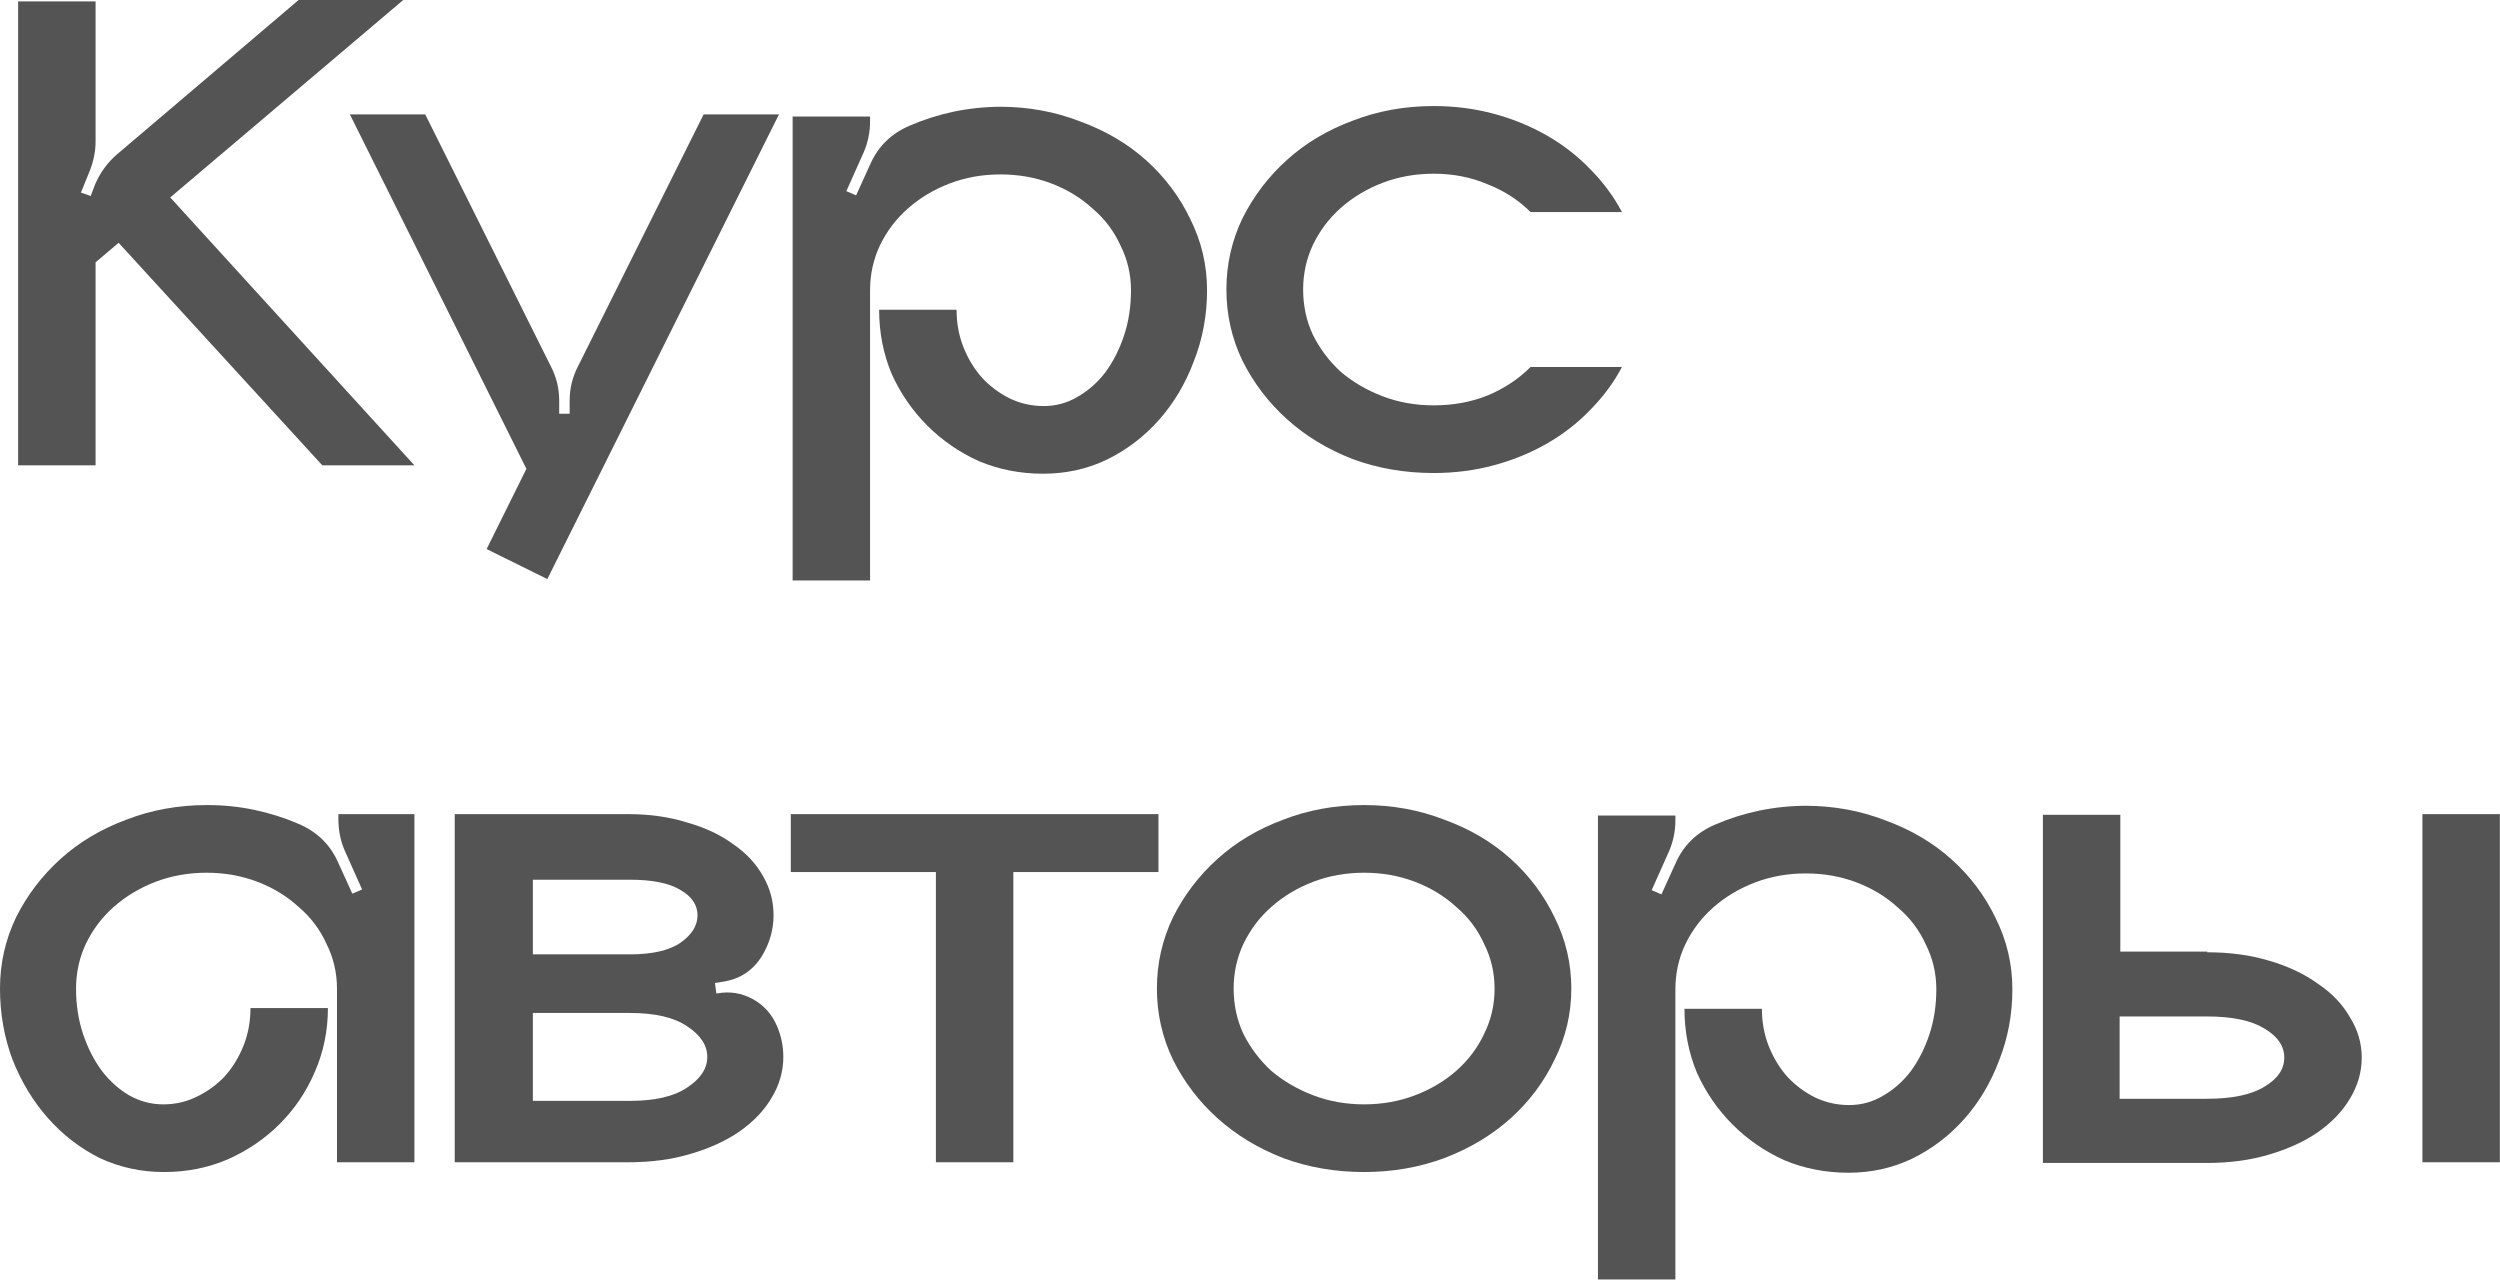 <?xml version="1.0" encoding="UTF-8"?> <svg xmlns="http://www.w3.org/2000/svg" viewBox="0 0 286.103 146.433" fill="none"><path d="M47.427 53.255H36.887L13.573 27.785L10.938 30.021V53.255H2.076V0.16H10.938V16.208C10.938 17.273 10.726 18.364 10.3 19.482L9.262 22.037L10.38 22.436L10.859 21.158C11.444 19.774 12.296 18.603 13.414 17.645L34.173 0H46.149L19.482 22.596L47.427 53.255Z" fill="#545454"></path><path d="M89.145 13.094L62.637 66.269L55.691 62.836L60.242 53.654L40.042 13.094H48.665L63.037 41.917C63.675 43.142 63.995 44.446 63.995 45.83V47.347H65.192V45.83C65.192 44.446 65.512 43.142 66.15 41.917L80.522 13.094H89.145Z" fill="#545454"></path><path d="M114.422 12.216C117.669 12.216 120.73 12.775 123.604 13.893C126.532 14.957 129.06 16.448 131.189 18.364C133.318 20.28 134.995 22.516 136.219 25.071C137.497 27.626 138.136 30.34 138.136 33.215C138.136 36.089 137.63 38.804 136.619 41.359C135.66 43.913 134.33 46.149 132.626 48.065C130.923 49.982 128.927 51.499 126.638 52.616C124.403 53.681 121.981 54.213 119.372 54.213C116.764 54.213 114.316 53.734 112.027 52.776C109.791 51.765 107.822 50.407 106.119 48.704C104.415 47.001 103.058 45.031 102.047 42.796C101.089 40.507 100.609 38.058 100.609 35.45H109.472C109.472 36.994 109.738 38.431 110.27 39.762C110.803 41.092 111.521 42.264 112.426 43.275C113.331 44.233 114.369 45.005 115.54 45.59C116.764 46.176 118.068 46.469 119.452 46.469C120.836 46.469 122.114 46.123 123.285 45.431C124.509 44.739 125.574 43.807 126.479 42.636C127.383 41.412 128.102 40.001 128.634 38.404C129.167 36.808 129.433 35.077 129.433 33.215C129.433 31.405 129.034 29.702 128.235 28.105C127.49 26.455 126.425 25.044 125.041 23.873C123.711 22.649 122.14 21.691 120.331 20.999C118.521 20.307 116.578 19.961 114.502 19.961C112.426 19.961 110.483 20.307 108.673 20.999C106.864 21.691 105.267 22.649 103.883 23.873C102.552 25.044 101.488 26.455 100.689 28.105C99.944 29.702 99.571 31.405 99.571 33.215V66.429H90.709V13.334H99.571V13.893C99.571 15.117 99.332 16.288 98.853 17.406L96.857 21.877L97.975 22.356L99.571 18.843C100.476 16.767 101.993 15.277 104.123 14.372C105.719 13.68 107.396 13.147 109.153 12.775C110.962 12.402 112.799 12.216 114.662 12.216H114.422Z" fill="#545454"></path><path d="M164.064 46.389C166.3 46.389 168.349 46.016 170.212 45.271C172.128 44.472 173.778 43.381 175.162 41.997H185.621C184.663 43.807 183.439 45.457 181.949 46.948C180.512 48.438 178.861 49.715 176.998 50.78C175.135 51.845 173.113 52.67 170.931 53.255C168.748 53.841 166.459 54.133 164.064 54.133C160.764 54.133 157.677 53.601 154.802 52.537C151.928 51.419 149.426 49.902 147.297 47.986C145.168 46.069 143.464 43.834 142.187 41.279C140.963 38.724 140.351 36.009 140.351 33.135C140.351 30.26 140.963 27.546 142.187 24.991C143.464 22.436 145.168 20.2 147.297 18.284C149.426 16.368 151.928 14.877 154.802 13.813C157.677 12.695 160.764 12.136 164.064 12.136C166.459 12.136 168.748 12.429 170.931 13.014C173.113 13.6 175.135 14.425 176.998 15.489C178.861 16.554 180.512 17.832 181.949 19.322C183.439 20.812 184.663 22.462 185.621 24.272H175.162C173.778 22.888 172.128 21.824 170.212 21.079C168.349 20.28 166.3 19.881 164.064 19.881C161.988 19.881 160.045 20.227 158.235 20.919C156.426 21.611 154.829 22.569 153.445 23.793C152.114 24.964 151.049 26.375 150.251 28.025C149.506 29.622 149.133 31.325 149.133 33.135C149.133 34.998 149.506 36.728 150.251 38.325C151.049 39.922 152.114 41.332 153.445 42.556C154.829 43.727 156.426 44.659 158.235 45.351C160.045 46.043 161.988 46.389 164.064 46.389Z" fill="#545454"></path><path d="M47.427 93.17V133.011H38.564V113.13C38.564 111.321 38.165 109.617 37.367 108.021C36.621 106.37 35.557 104.96 34.173 103.789C32.842 102.565 31.272 101.606 29.462 100.914C27.652 100.223 25.709 99.876 23.633 99.876C21.558 99.876 19.615 100.223 17.805 100.914C15.995 101.606 14.398 102.565 13.014 103.789C11.684 104.96 10.619 106.37 9.821 108.021C9.075 109.617 8.703 111.321 8.703 113.13C8.703 114.993 8.969 116.723 9.501 118.32C10.034 119.917 10.752 121.327 11.657 122.552C12.562 123.723 13.6 124.654 14.771 125.346C15.995 126.038 17.299 126.384 18.683 126.384C20.067 126.384 21.345 126.092 22.516 125.506C23.74 124.921 24.805 124.149 25.709 123.191C26.614 122.179 27.333 121.008 27.865 119.678C28.397 118.347 28.664 116.91 28.664 115.366H37.526C37.526 117.974 37.02 120.423 36.009 122.712C35.051 124.947 33.72 126.917 32.017 128.62C30.314 130.323 28.318 131.681 26.029 132.692C23.793 133.65 21.371 134.129 18.763 134.129C16.155 134.129 13.706 133.597 11.418 132.532C9.182 131.414 7.212 129.897 5.509 127.981C3.806 126.065 2.449 123.829 1.437 121.274C0.479 118.719 0 116.005 0 113.13C0 110.256 0.612 107.541 1.836 104.986C3.114 102.431 4.817 100.196 6.946 98.28C9.075 96.363 11.577 94.873 14.452 93.808C17.326 92.691 20.413 92.132 23.713 92.132C25.576 92.132 27.386 92.318 29.143 92.691C30.899 93.063 32.576 93.595 34.173 94.288C36.302 95.192 37.819 96.683 38.724 98.759L40.321 102.272L41.438 101.793L39.442 97.322C38.963 96.204 38.724 95.006 38.724 93.729V93.17H47.427Z" fill="#545454"></path><path d="M82.06 113.689C83.497 113.423 84.854 113.636 86.132 114.328C87.409 115.02 88.341 116.058 88.926 117.442C89.405 118.56 89.645 119.731 89.645 120.955C89.645 122.605 89.192 124.175 88.287 125.666C87.436 127.103 86.211 128.38 84.615 129.498C83.071 130.563 81.208 131.414 79.026 132.053C76.897 132.692 74.528 133.011 71.92 133.011H52.039V93.17H71.92C74.368 93.17 76.604 93.489 78.626 94.128C80.702 94.713 82.459 95.538 83.896 96.603C85.386 97.614 86.531 98.839 87.329 100.276C88.128 101.66 88.527 103.15 88.527 104.747C88.527 106.397 88.075 107.967 87.17 109.458C86.158 111.054 84.721 112.013 82.858 112.332L81.82 112.492L81.98 113.689H82.06ZM60.981 109.218H72.079C74.688 109.218 76.63 108.766 77.908 107.861C79.185 106.956 79.824 105.918 79.824 104.747C79.824 103.576 79.185 102.618 77.908 101.872C76.63 101.074 74.688 100.675 72.079 100.675H60.981V109.218ZM72.079 125.985C74.954 125.985 77.136 125.479 78.626 124.468C80.17 123.457 80.942 122.286 80.942 120.955C80.942 119.624 80.17 118.453 78.626 117.442C77.136 116.43 74.954 115.925 72.079 115.925H60.981V125.985H72.079Z" fill="#545454"></path><path d="M132.576 93.17V99.797H115.969V133.011H107.106V99.797H90.499V93.17H132.576Z" fill="#545454"></path><path d="M156.111 92.132C159.358 92.132 162.418 92.691 165.293 93.808C168.22 94.873 170.749 96.363 172.878 98.28C175.007 100.196 176.684 102.431 177.908 104.986C179.186 107.541 179.824 110.256 179.824 113.13C179.824 116.005 179.186 118.719 177.908 121.274C176.684 123.829 175.007 126.065 172.878 127.981C170.749 129.897 168.22 131.414 165.293 132.532C162.418 133.597 159.358 134.129 156.111 134.129C152.811 134.129 149.723 133.597 146.849 132.532C143.975 131.414 141.473 129.897 139.344 127.981C137.215 126.065 135.511 123.829 134.234 121.274C133.01 118.719 132.398 116.005 132.398 113.13C132.398 110.256 133.01 107.541 134.234 104.986C135.511 102.431 137.215 100.196 139.344 98.28C141.473 96.363 143.975 94.873 146.849 93.808C149.723 92.691 152.811 92.132 156.111 92.132ZM156.111 126.384C158.187 126.384 160.13 126.038 161.939 125.346C163.749 124.654 165.319 123.723 166.65 122.552C168.034 121.327 169.099 119.917 169.844 118.32C170.642 116.723 171.041 114.993 171.041 113.13C171.041 111.321 170.642 109.617 169.844 108.021C169.099 106.37 168.034 104.96 166.65 103.789C165.319 102.565 163.749 101.606 161.939 100.914C160.13 100.223 158.187 99.876 156.111 99.876C154.035 99.876 152.092 100.223 150.282 100.914C148.473 101.606 146.876 102.565 145.492 103.789C144.161 104.96 143.097 106.37 142.298 108.021C141.553 109.617 141.18 111.321 141.18 113.13C141.18 114.993 141.553 116.723 142.298 118.32C143.097 119.917 144.161 121.327 145.492 122.552C146.876 123.723 148.473 124.654 150.282 125.346C152.092 126.038 154.035 126.384 156.111 126.384Z" fill="#545454"></path><path d="M206.585 92.212C209.832 92.212 212.892 92.77 215.767 93.888C218.694 94.953 221.222 96.443 223.352 98.36C225.481 100.276 227.157 102.511 228.382 105.066C229.659 107.621 230.298 110.336 230.298 113.21C230.298 116.085 229.792 118.799 228.781 121.354C227.823 123.909 226.492 126.145 224.789 128.061C223.085 129.977 221.09 131.494 218.8 132.612C216.565 133.677 214.143 134.209 211.535 134.209C208.927 134.209 206.478 133.73 204.189 132.772C201.954 131.76 199.984 130.403 198.281 128.7C196.578 126.997 195.22 125.027 194.209 122.791C193.251 120.503 192.772 118.054 192.772 115.446H201.634C201.634 116.989 201.9 118.427 202.433 119.757C202.965 121.088 203.684 122.259 204.588 123.27C205.494 124.228 206.531 125 207.702 125.586C208.927 126.171 210.231 126.464 211.615 126.464C212.999 126.464 214.276 126.118 215.447 125.426C216.672 124.734 217.736 123.803 218.641 122.632C219.546 121.407 220.264 119.997 220.797 118.4C221.329 116.803 221.595 115.073 221.595 113.21C221.595 111.401 221.196 109.697 220.397 108.1C219.652 106.45 218.588 105.04 217.204 103.869C215.873 102.644 214.303 101.686 212.493 100.994C210.683 100.302 208.74 99.956 206.664 99.956C204.588 99.956 202.646 100.302 200.836 100.994C199.026 101.686 197.429 102.644 196.045 103.869C194.715 105.04 193.65 106.45 192.852 108.1C192.106 109.697 191.734 111.401 191.734 113.21V146.425H182.871V93.329H191.734V93.888C191.734 95.112 191.494 96.284 191.015 97.401L189.019 101.872L190.137 102.352L191.734 98.839C192.639 96.763 194.156 95.272 196.285 94.367C197.882 93.675 199.558 93.143 201.315 92.77C203.125 92.398 204.961 92.212 206.824 92.212H206.585Z" fill="#545454"></path><path d="M277.225 133.011V93.17H286.088V133.011H277.225ZM252.553 108.979C255.162 108.979 257.53 109.298 259.659 109.937C261.843 110.575 263.705 111.454 265.249 112.571C266.846 113.636 268.07 114.914 268.922 116.404C269.827 117.841 270.279 119.385 270.279 121.035C270.279 122.685 269.827 124.255 268.922 125.745C268.07 127.183 266.846 128.46 265.249 129.578C263.705 130.643 261.843 131.494 259.659 132.133C257.53 132.772 255.162 133.091 252.553 133.091H233.791V93.25H242.653V108.899H252.633L252.553 108.979ZM252.553 125.745C255.429 125.745 257.61 125.293 259.1 124.388C260.644 123.483 261.416 122.365 261.416 121.035C261.416 119.704 260.644 118.586 259.1 117.681C257.61 116.777 255.429 116.324 252.553 116.324H242.573V125.745H252.553Z" fill="#545454"></path></svg> 